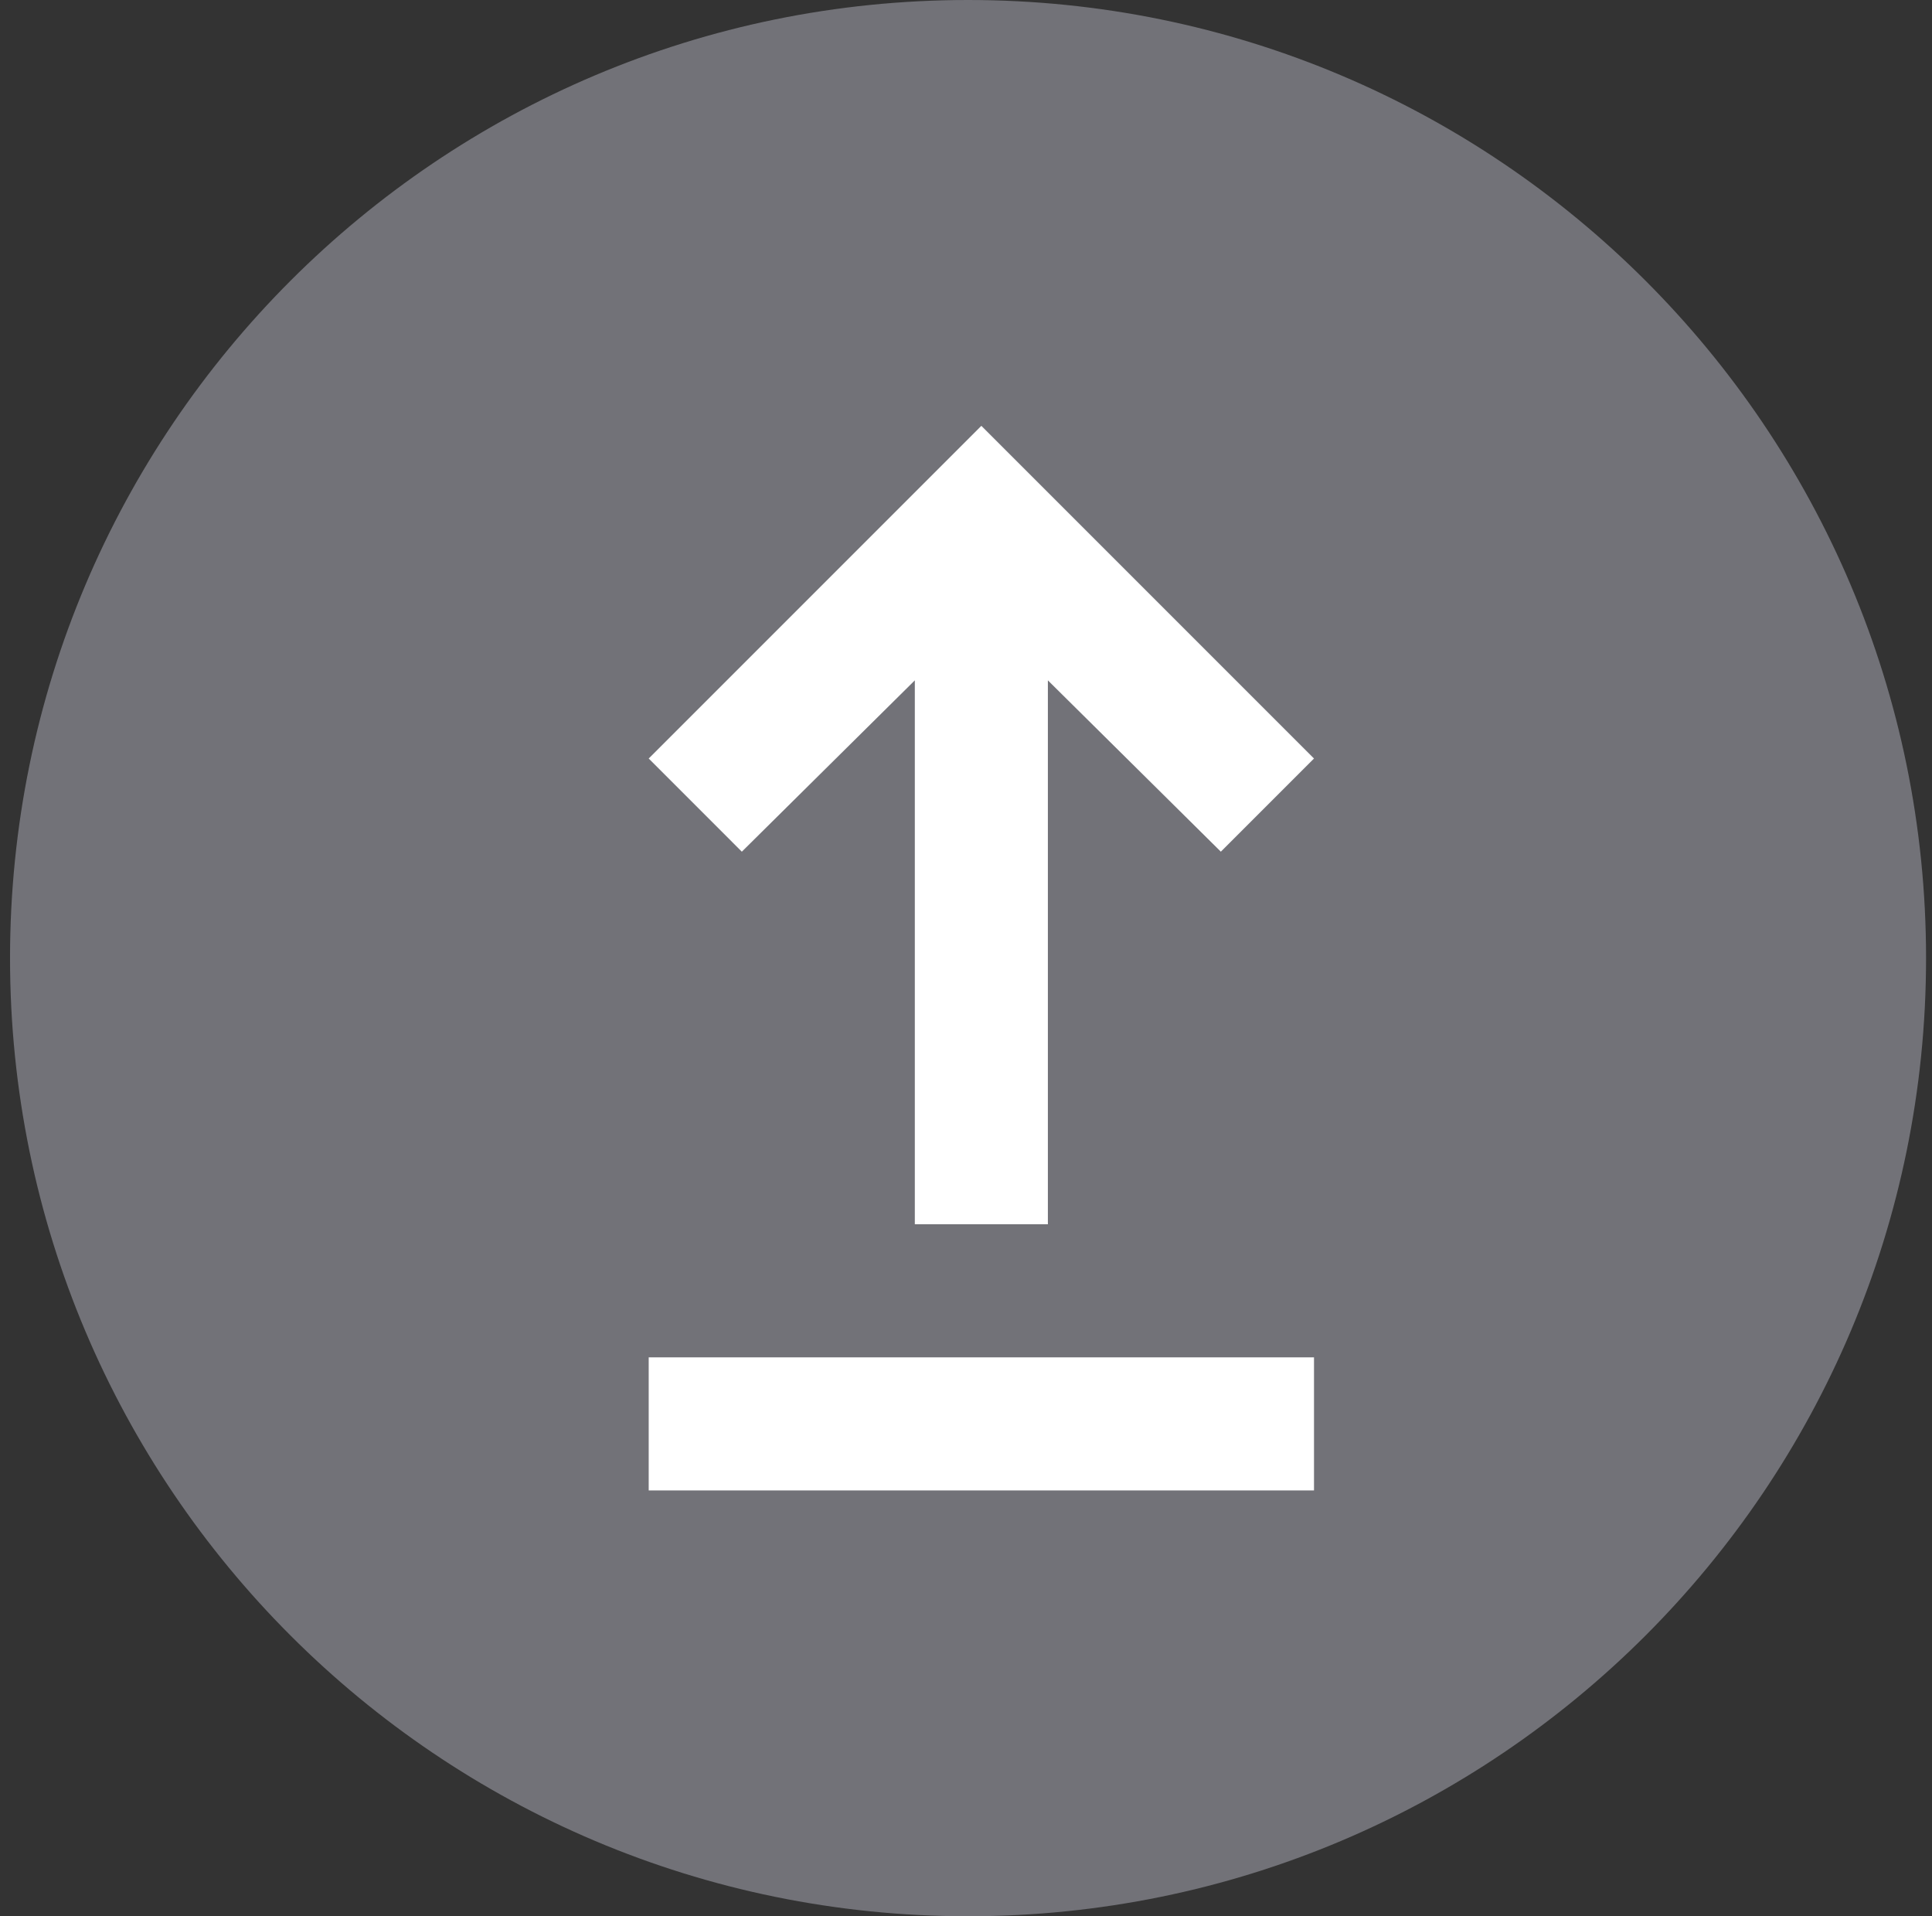 <svg width="121" height="120" viewBox="0 0 121 120" fill="none" xmlns="http://www.w3.org/2000/svg">
<rect x="0" y="0" width="121" height="120" fill="#333333" stroke="none"/>
<path d="M60.628 120C93.765 120 120.628 93.137 120.628 60C120.628 26.863 93.765 0 60.628 0C27.491 0 0.628 26.863 0.628 60C0.628 93.137 27.491 120 60.628 120Z" fill="#727278"/>
<path d="M40.628 93.334V85H82.295V93.334H40.628ZM57.295 76.667V42.605L46.461 53.334L40.628 47.5L61.461 26.667L82.295 47.5L76.461 53.334L65.628 42.605V76.667H57.295Z" fill="white"/>
</svg>
